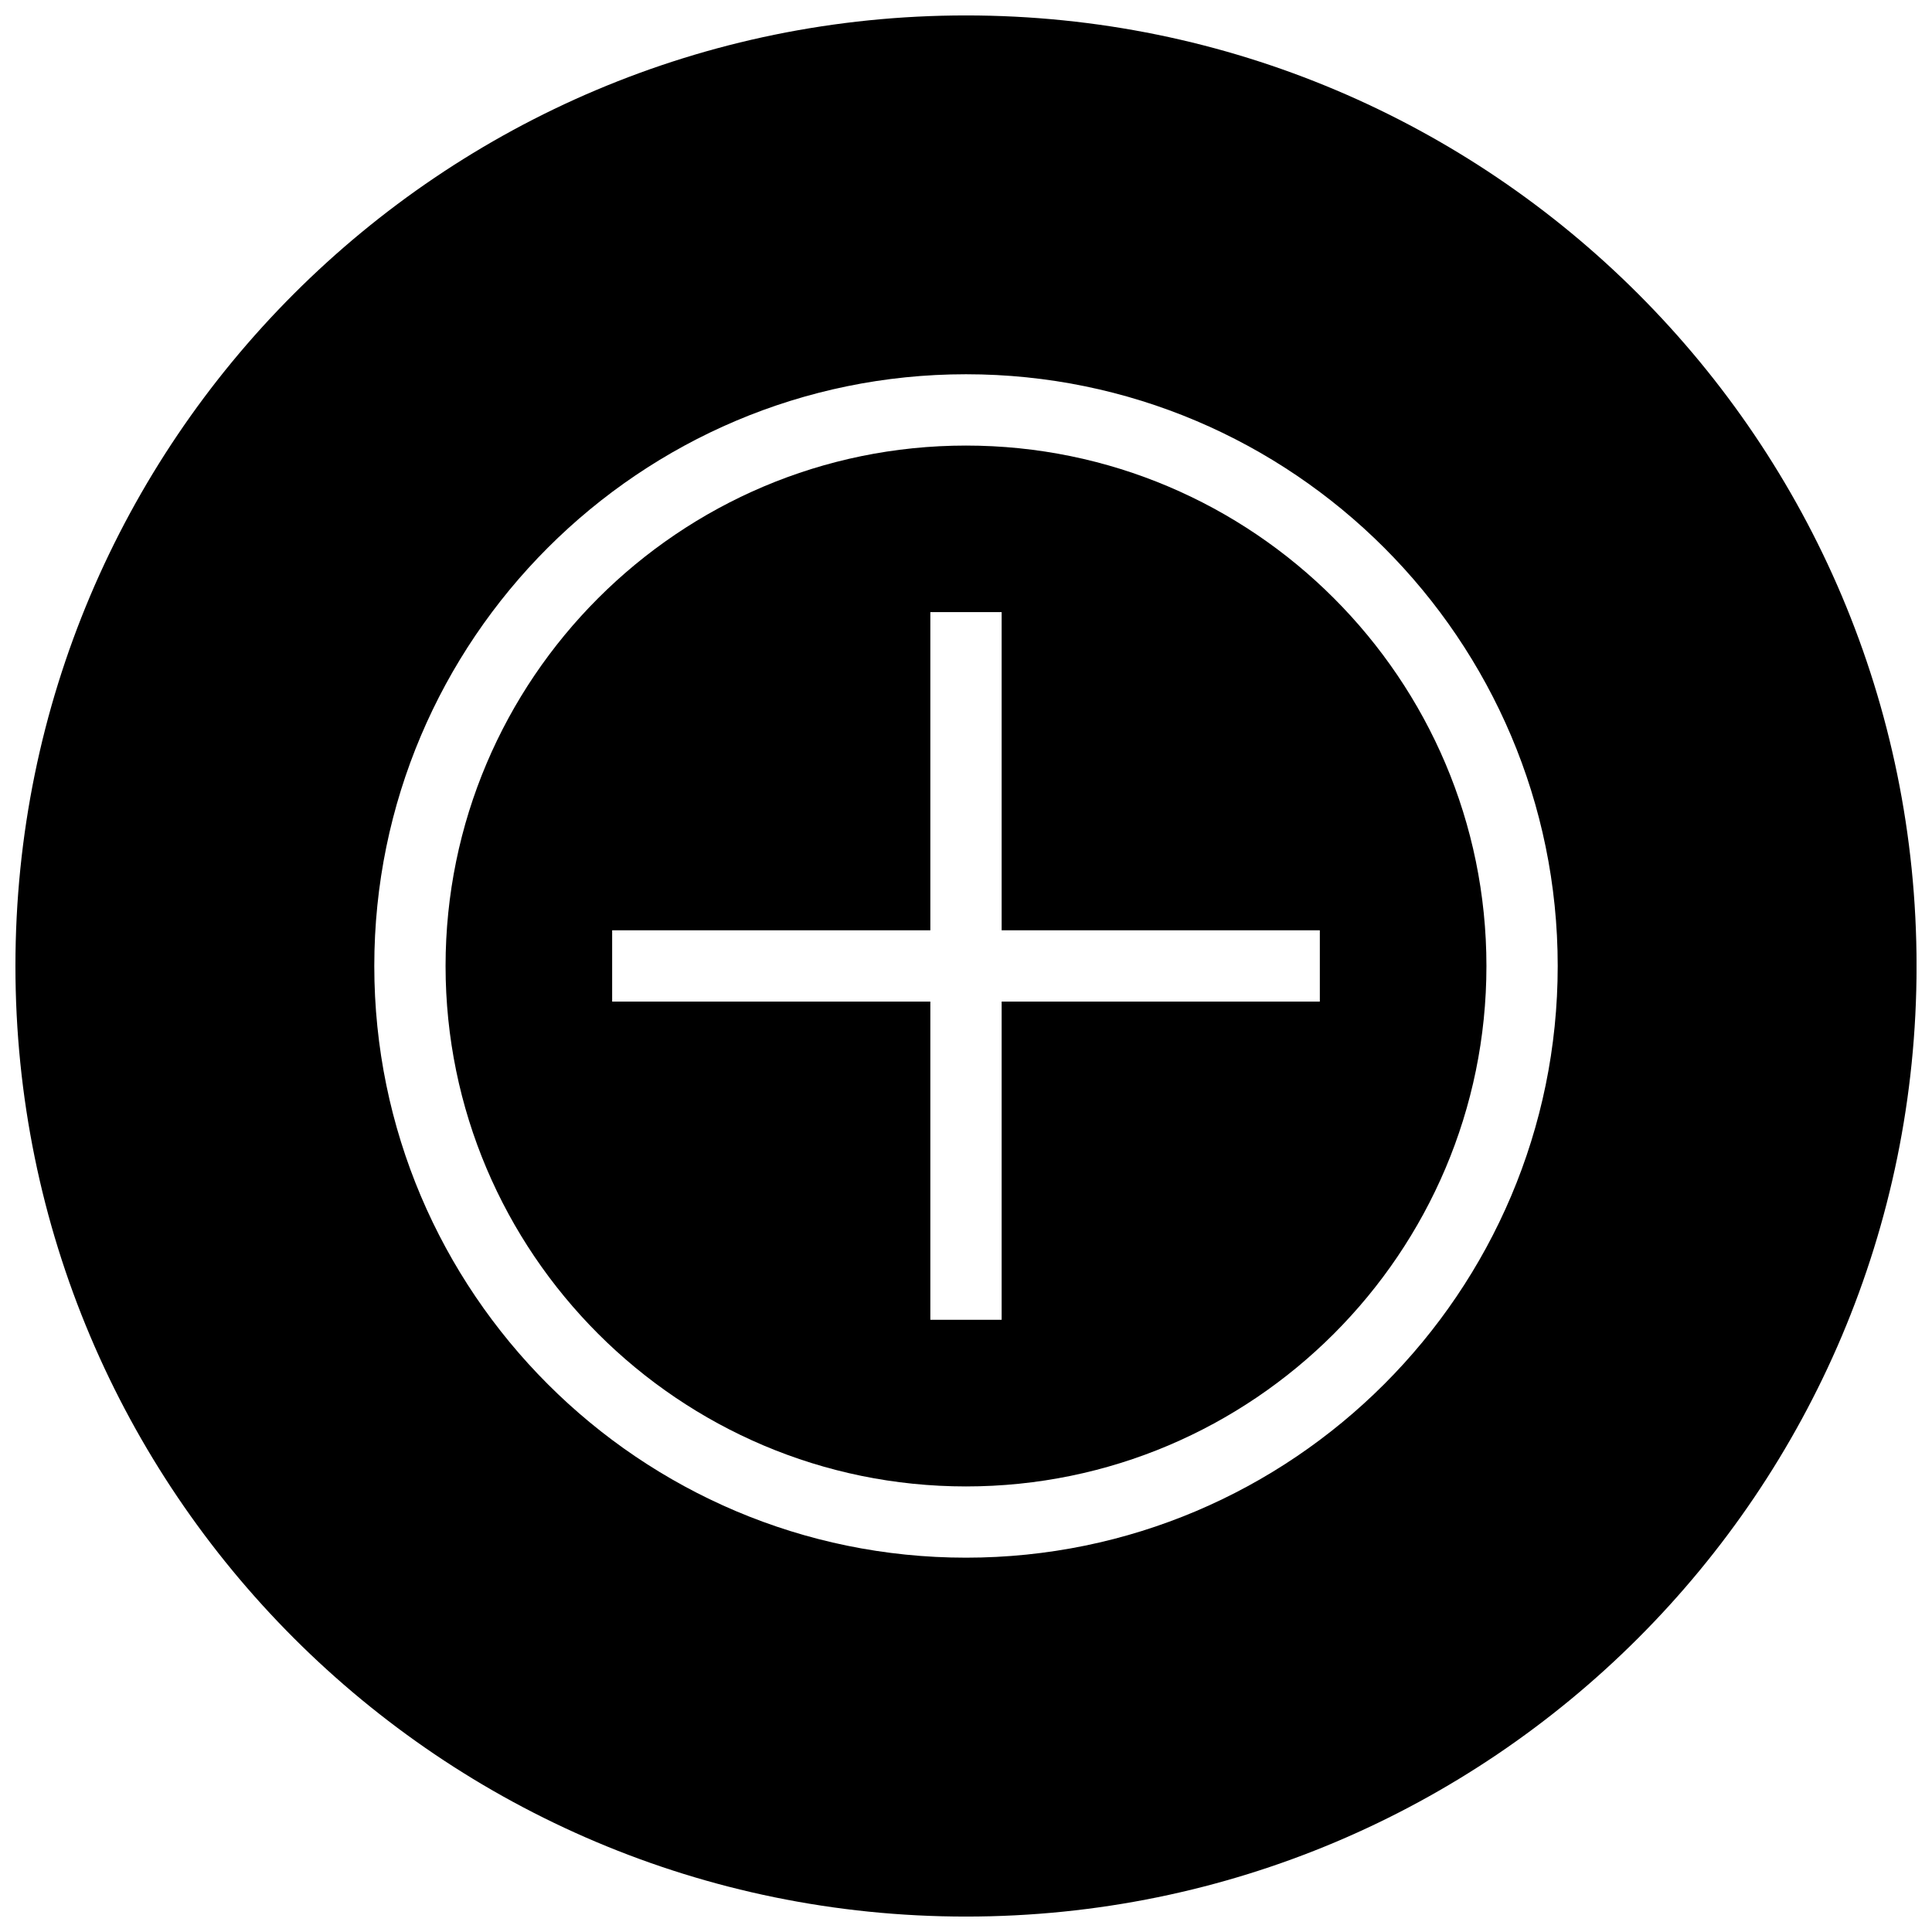 <?xml version="1.0" encoding="UTF-8"?>
<!-- Uploaded to: SVG Repo, www.svgrepo.com, Generator: SVG Repo Mixer Tools -->
<svg width="800px" height="800px" version="1.1" viewBox="144 144 512 512" xmlns="http://www.w3.org/2000/svg">
 <defs>
  <clipPath id="a">
   <path d="m148.09 148.09h503.81v503.81h-503.81z"/>
  </clipPath>
 </defs>
 <path d="m400 262.08c-76.047 0-137.92 61.871-137.92 137.92 0 76.043 61.871 137.92 137.92 137.92 76.043 0 137.92-61.875 137.92-137.92 0-76.047-61.875-137.92-137.92-137.92zm93.77 147.36h-84.324v84.324h-18.895v-84.324h-84.324v-18.895h84.324v-84.324h18.895v84.324h84.324z"/>
 <g clip-path="url(#a)">
  <path d="m400 148.09c-139.12 0-251.91 112.79-251.91 251.91 0 139.11 112.79 251.91 251.91 251.91 139.11 0 251.91-112.79 251.91-251.91-0.004-139.12-112.79-251.91-251.91-251.91zm0 408.71c-86.465 0-156.81-70.344-156.81-156.81 0-86.465 70.344-156.81 156.81-156.81 86.465 0 156.81 70.344 156.81 156.81 0 86.465-70.344 156.81-156.81 156.81z"/>
 </g>
</svg>